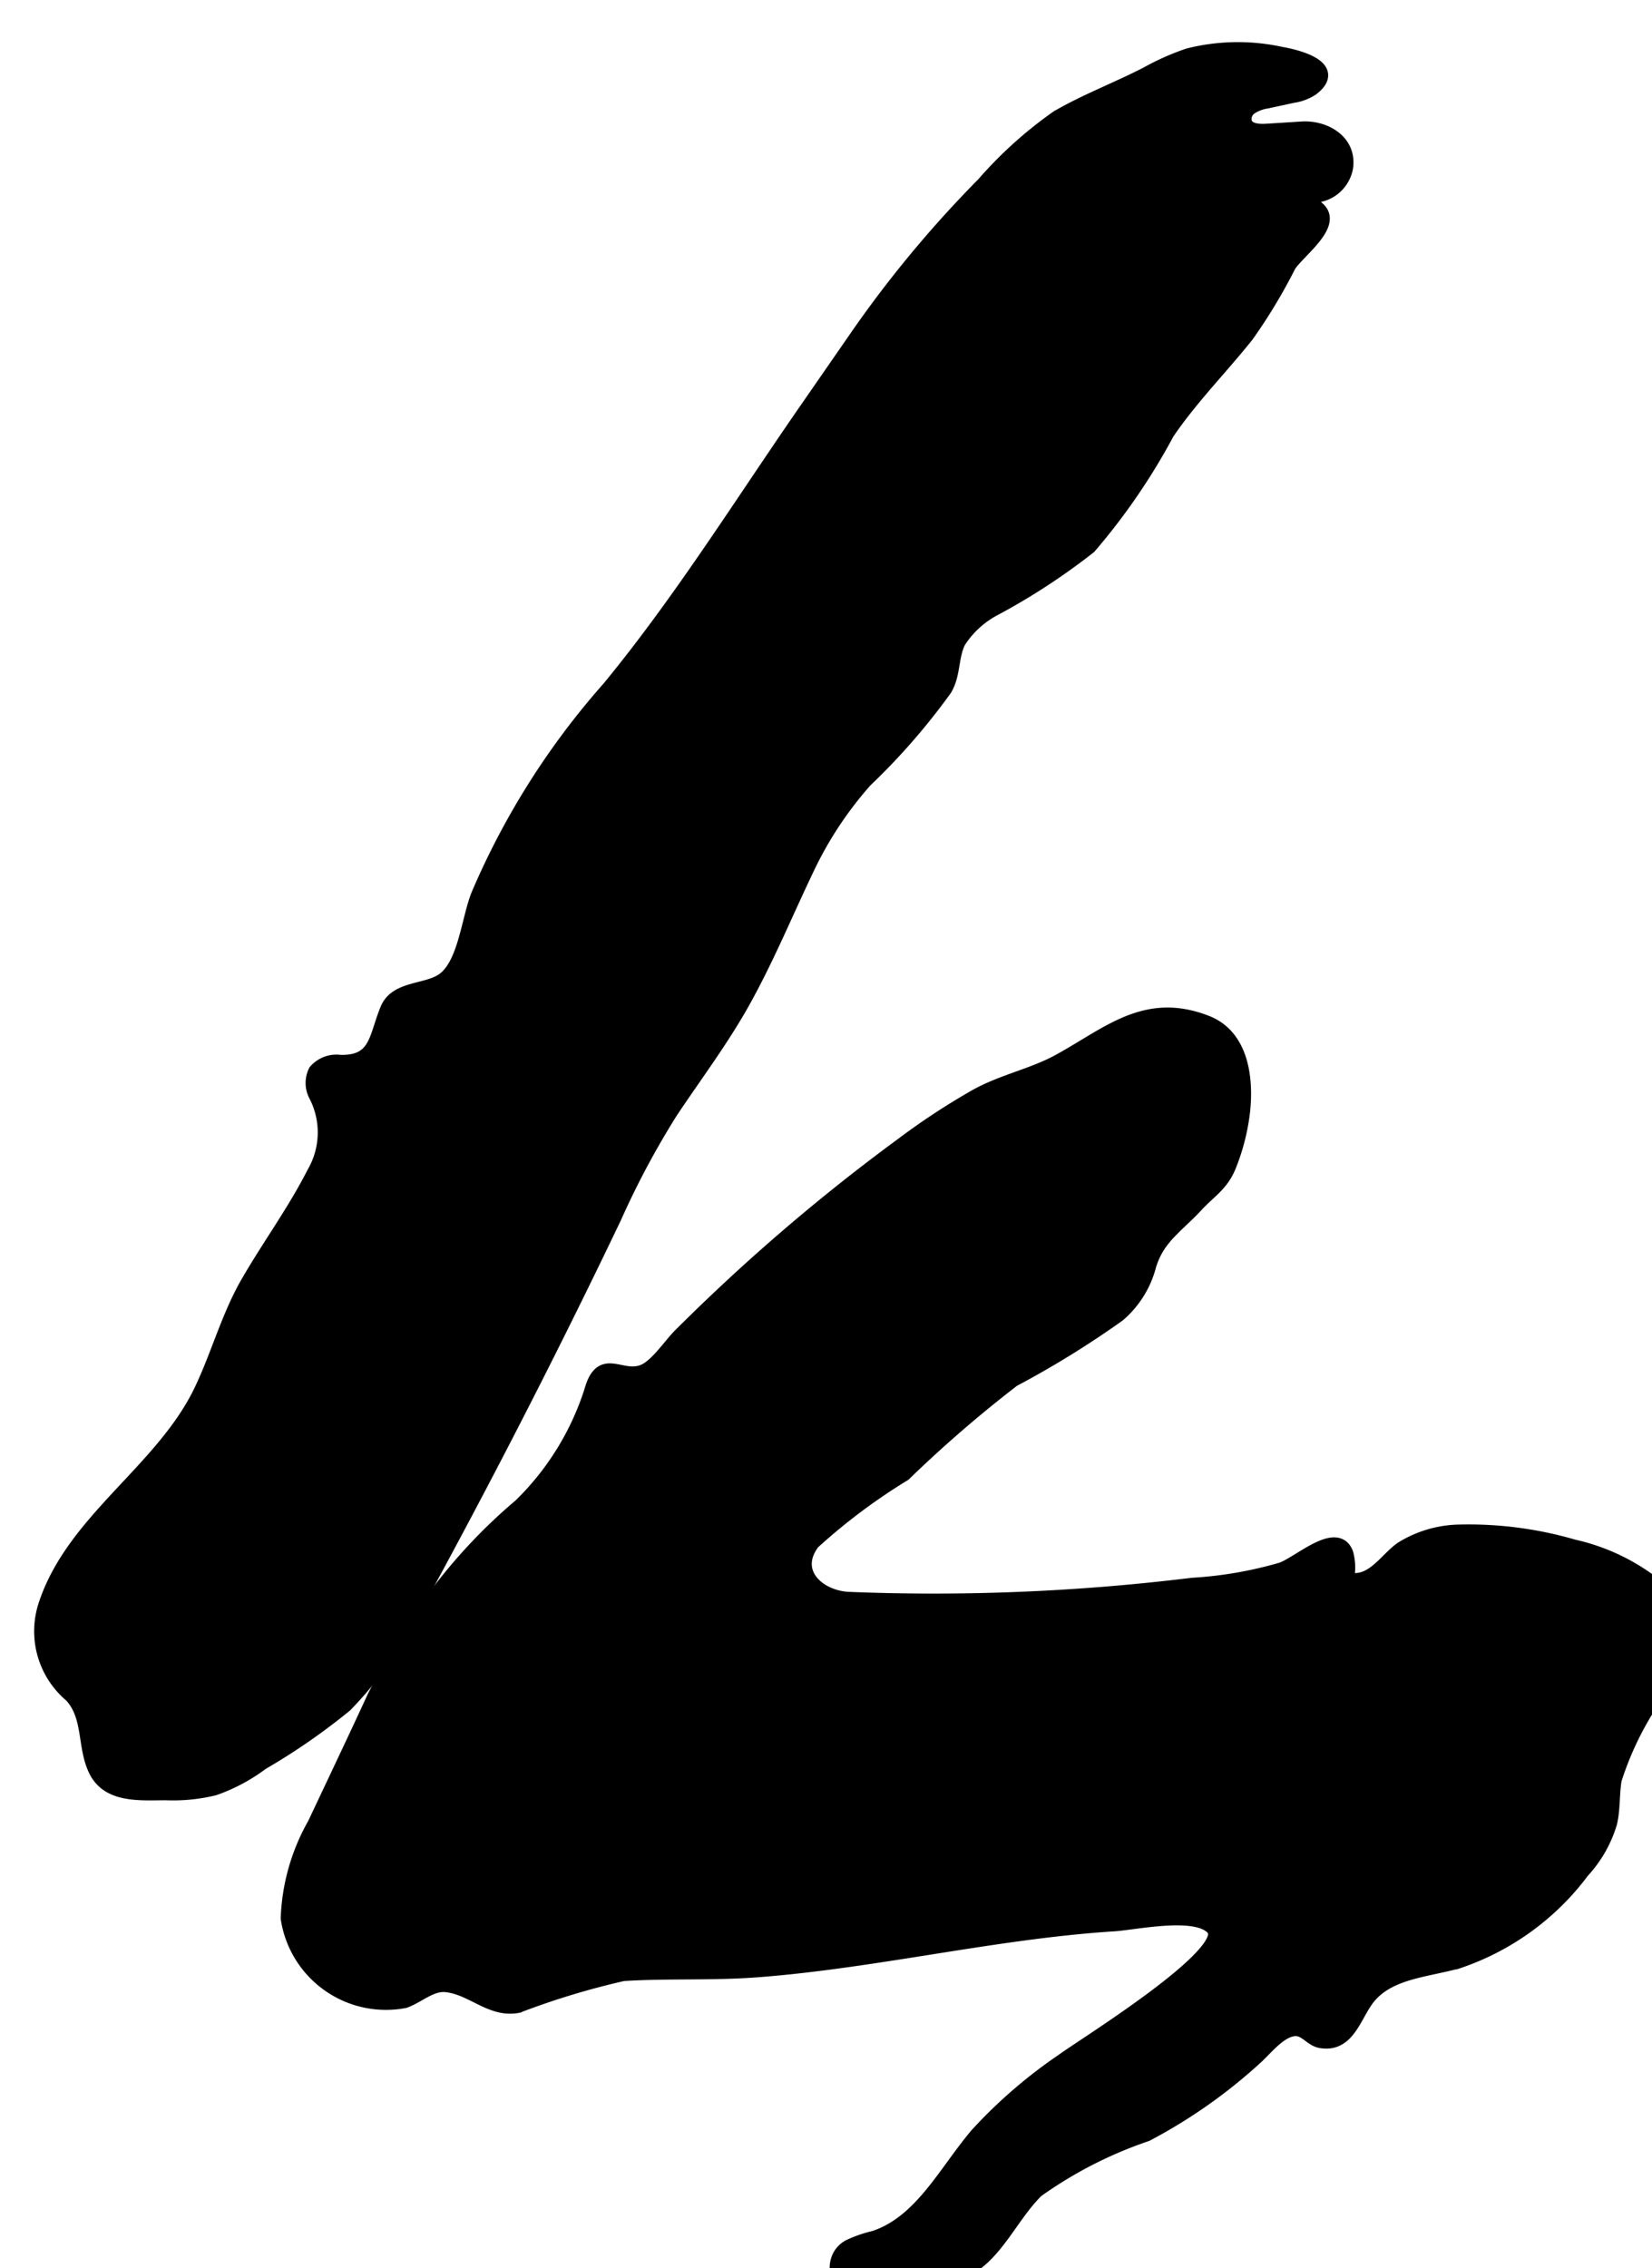 <?xml version="1.0" encoding="UTF-8"?>
<svg xmlns="http://www.w3.org/2000/svg"
     version="1.1"
     width="6.058mm"
     height="8.314mm"
     viewBox="0 0 17.173 23.567">
   <defs>
      <style type="text/css">
      .a {
        stroke: #000;
        stroke-miterlimit: 10;
        stroke-width: 0.15px;
      }
    </style>
   </defs>
   <path class="a"
         d="M13.993,16.142c-.099-.26-.493.108-.671.168a4.168,4.168,0,0,1-.928.16,22.077,22.077,0,0,1-3.582.146c-.317-.021-.593-.283-.364-.588a6.204,6.204,0,0,1,.949-.711,13.167,13.167,0,0,1,1.134-.98,9.757,9.757,0,0,0,1.095-.676,1.008,1.008,0,0,0,.318-.509c.087-.292.279-.402.49-.628.15-.161.271-.221.349-.428a2.194,2.194,0,0,0,.138-.557c.035-.338-.017-.77-.378-.912-.636-.25-1.022.122-1.538.403-.268.146-.58.208-.852.358a7.19,7.19,0,0,0-.781.513A20.07,20.07,0,0,0,7.524,13.438q-.228.214-.45.435c-.105.105-.244.319-.381.378-.229.097-.423-.167-.533.165a2.894,2.894,0,0,1-.749,1.23,5.631,5.631,0,0,0-.95,1.031,9.913,9.913,0,0,0-.567.952c-.204.444-.415.885-.623,1.327a2.128,2.128,0,0,0-.278.978,1.031,1.031,0,0,0,1.213.858c.145-.053.273-.18.427-.166.275.025.472.271.751.216a8.03,8.03,0,0,1,1.093-.331c.462-.029.914-.004,1.379-.038.512-.038,1.021-.113,1.528-.192.73-.114,1.459-.24,2.197-.287.228-.015.865-.156,1.033.046.211.253-1.337,1.206-1.566,1.374a5.063,5.063,0,0,0-.892.771c-.331.391-.581.912-1.069,1.071a1.284,1.284,0,0,0-.265.093c-.211.125-.125.443.073.534a1.028,1.028,0,0,0,.886-.171,2.247,2.247,0,0,1,.242-.117c.335-.172.484-.567.752-.832a4.381,4.381,0,0,1,1.142-.585,5.407,5.407,0,0,0,1.144-.806c.104-.096.253-.288.408-.289.104-.001.163.106.257.124.293.054.352-.278.502-.458.217-.262.603-.277.931-.369a2.68,2.68,0,0,0,1.291-.938,1.279,1.279,0,0,0,.286-.502c.034-.146.022-.299.047-.448a3.279,3.279,0,0,1,.506-.979.902.902,0,0,0,.053-.922,2.117,2.117,0,0,0-.984-.519,3.895,3.895,0,0,0-1.187-.155,1.171,1.171,0,0,0-.601.178c-.158.113-.284.339-.508.326a.059.059,0,0,1-.044-.016.065.065,0,0,1-.01-.044A.552.552,0,0,0,13.993,16.142Z"/>
   <path class="a"
         d="M13.661,2.459c.078-.099.124-.2.051-.277-.045-.048-.131-.097-.094-.15a.356.356,0,0,0,.373-.294c.038-.272-.226-.416-.457-.401l-.366.023c-.085.005-.191-.001-.225-.079a.144.144,0,0,1,.055-.164.422.422,0,0,1,.173-.065L13.439.994a.486.486,0,0,0,.196-.073c.301-.228-.184-.338-.317-.36a2.1,2.1,0,0,0-.964.015,2.595,2.595,0,0,0-.428.19c-.303.157-.645.286-.935.456a4.288,4.288,0,0,0-.768.693,11.874,11.874,0,0,0-1.334,1.611L8.398,4.235C7.721,5.21,7.091,6.227,6.334,7.148a7.942,7.942,0,0,0-1.363,2.154c-.101.257-.135.706-.352.874-.17.131-.495.082-.591.309-.122.289-.104.561-.492.551a.287.287,0,0,0-.256.097.272.272,0,0,0,.006.252.84.84,0,0,1-.021.803c-.205.403-.464.753-.687,1.139-.203.351-.308.748-.482,1.114C1.702,15.276.771,15.789.477,16.669a.869.869,0,0,0,.263.947c.204.219.133.525.254.776.13.271.457.241.729.24a1.813,1.813,0,0,0,.502-.049,1.814,1.814,0,0,0,.495-.264,6.636,6.636,0,0,0,.869-.601A4.099,4.099,0,0,0,4.332,16.659q.885-1.618,1.698-3.275.18-.367.356-.735a8.766,8.766,0,0,1,.589-1.102c.266-.398.544-.765.772-1.182.244-.446.431-.901.651-1.359a3.867,3.867,0,0,1,.596-.897,6.799,6.799,0,0,0,.828-.95c.091-.151.065-.338.142-.492a.986.986,0,0,1,.375-.344,6.734,6.734,0,0,0,.983-.642A6.561,6.561,0,0,0,12.133,4.497c.245-.361.553-.671.825-1.011a5.617,5.617,0,0,0,.437-.724C13.438,2.688,13.571,2.574,13.661,2.459Z"/>
</svg>
